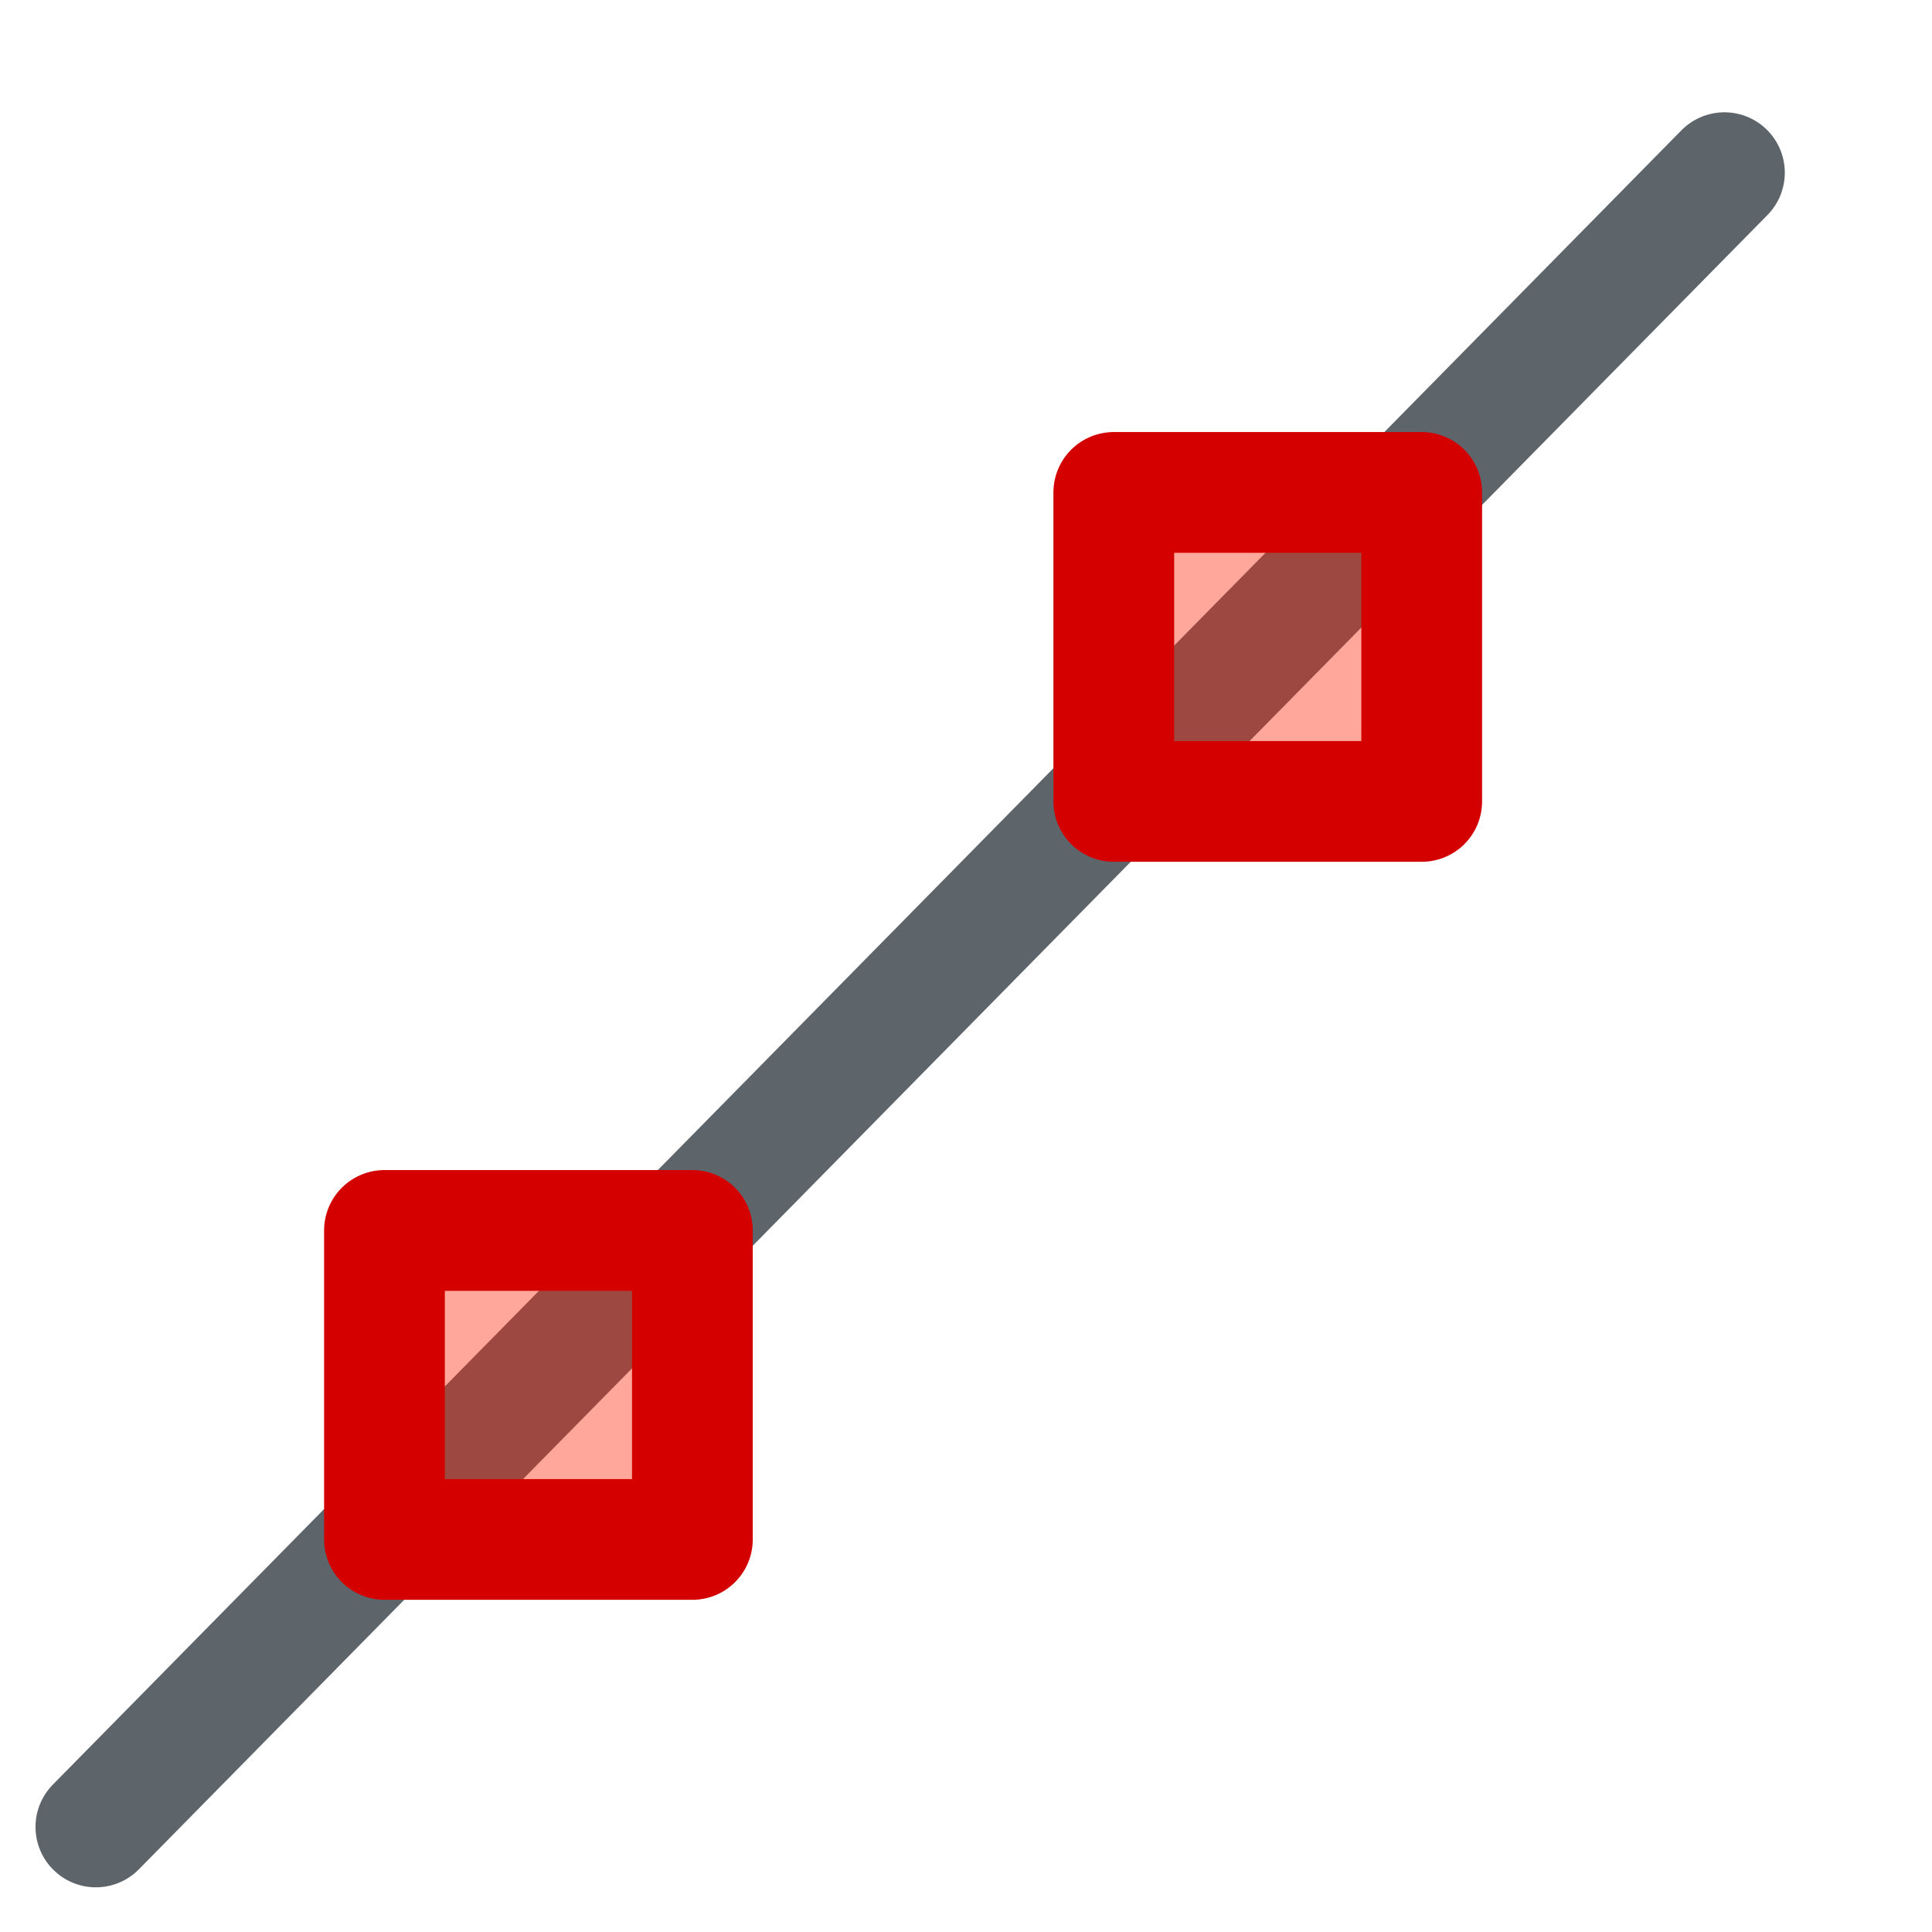 <svg width="16" height="16" version="1.1" xmlns="http://www.w3.org/2000/svg">
 <g id="draw-geometry-line-segment" transform="translate(45,-175)">
  <path d="m-44.206 190.13 13.487-13.7" fill="none" stroke="#5d656b" stroke-linecap="round" stroke-linejoin="round" stroke-miterlimit="0"/>
  <rect x="-45" y="175" width="16" height="16" color="#000000" fill="none"/>
  <rect x="-41.816" y="185.19" width="2.55" height="2.559" color="#000000" fill="#ff2100" fill-opacity=".392" fill-rule="evenodd" stroke="#d40000" stroke-linecap="round" stroke-linejoin="round" stroke-miterlimit="0"/>
  <rect transform="translate(6.04 -6.112)" x="-41.816" y="185.19" width="2.55" height="2.559" color="#000000" fill="#ff2100" fill-opacity=".392" fill-rule="evenodd" stroke="#d40000" stroke-linecap="round" stroke-linejoin="round" stroke-miterlimit="0"/>
 </g>
</svg>

